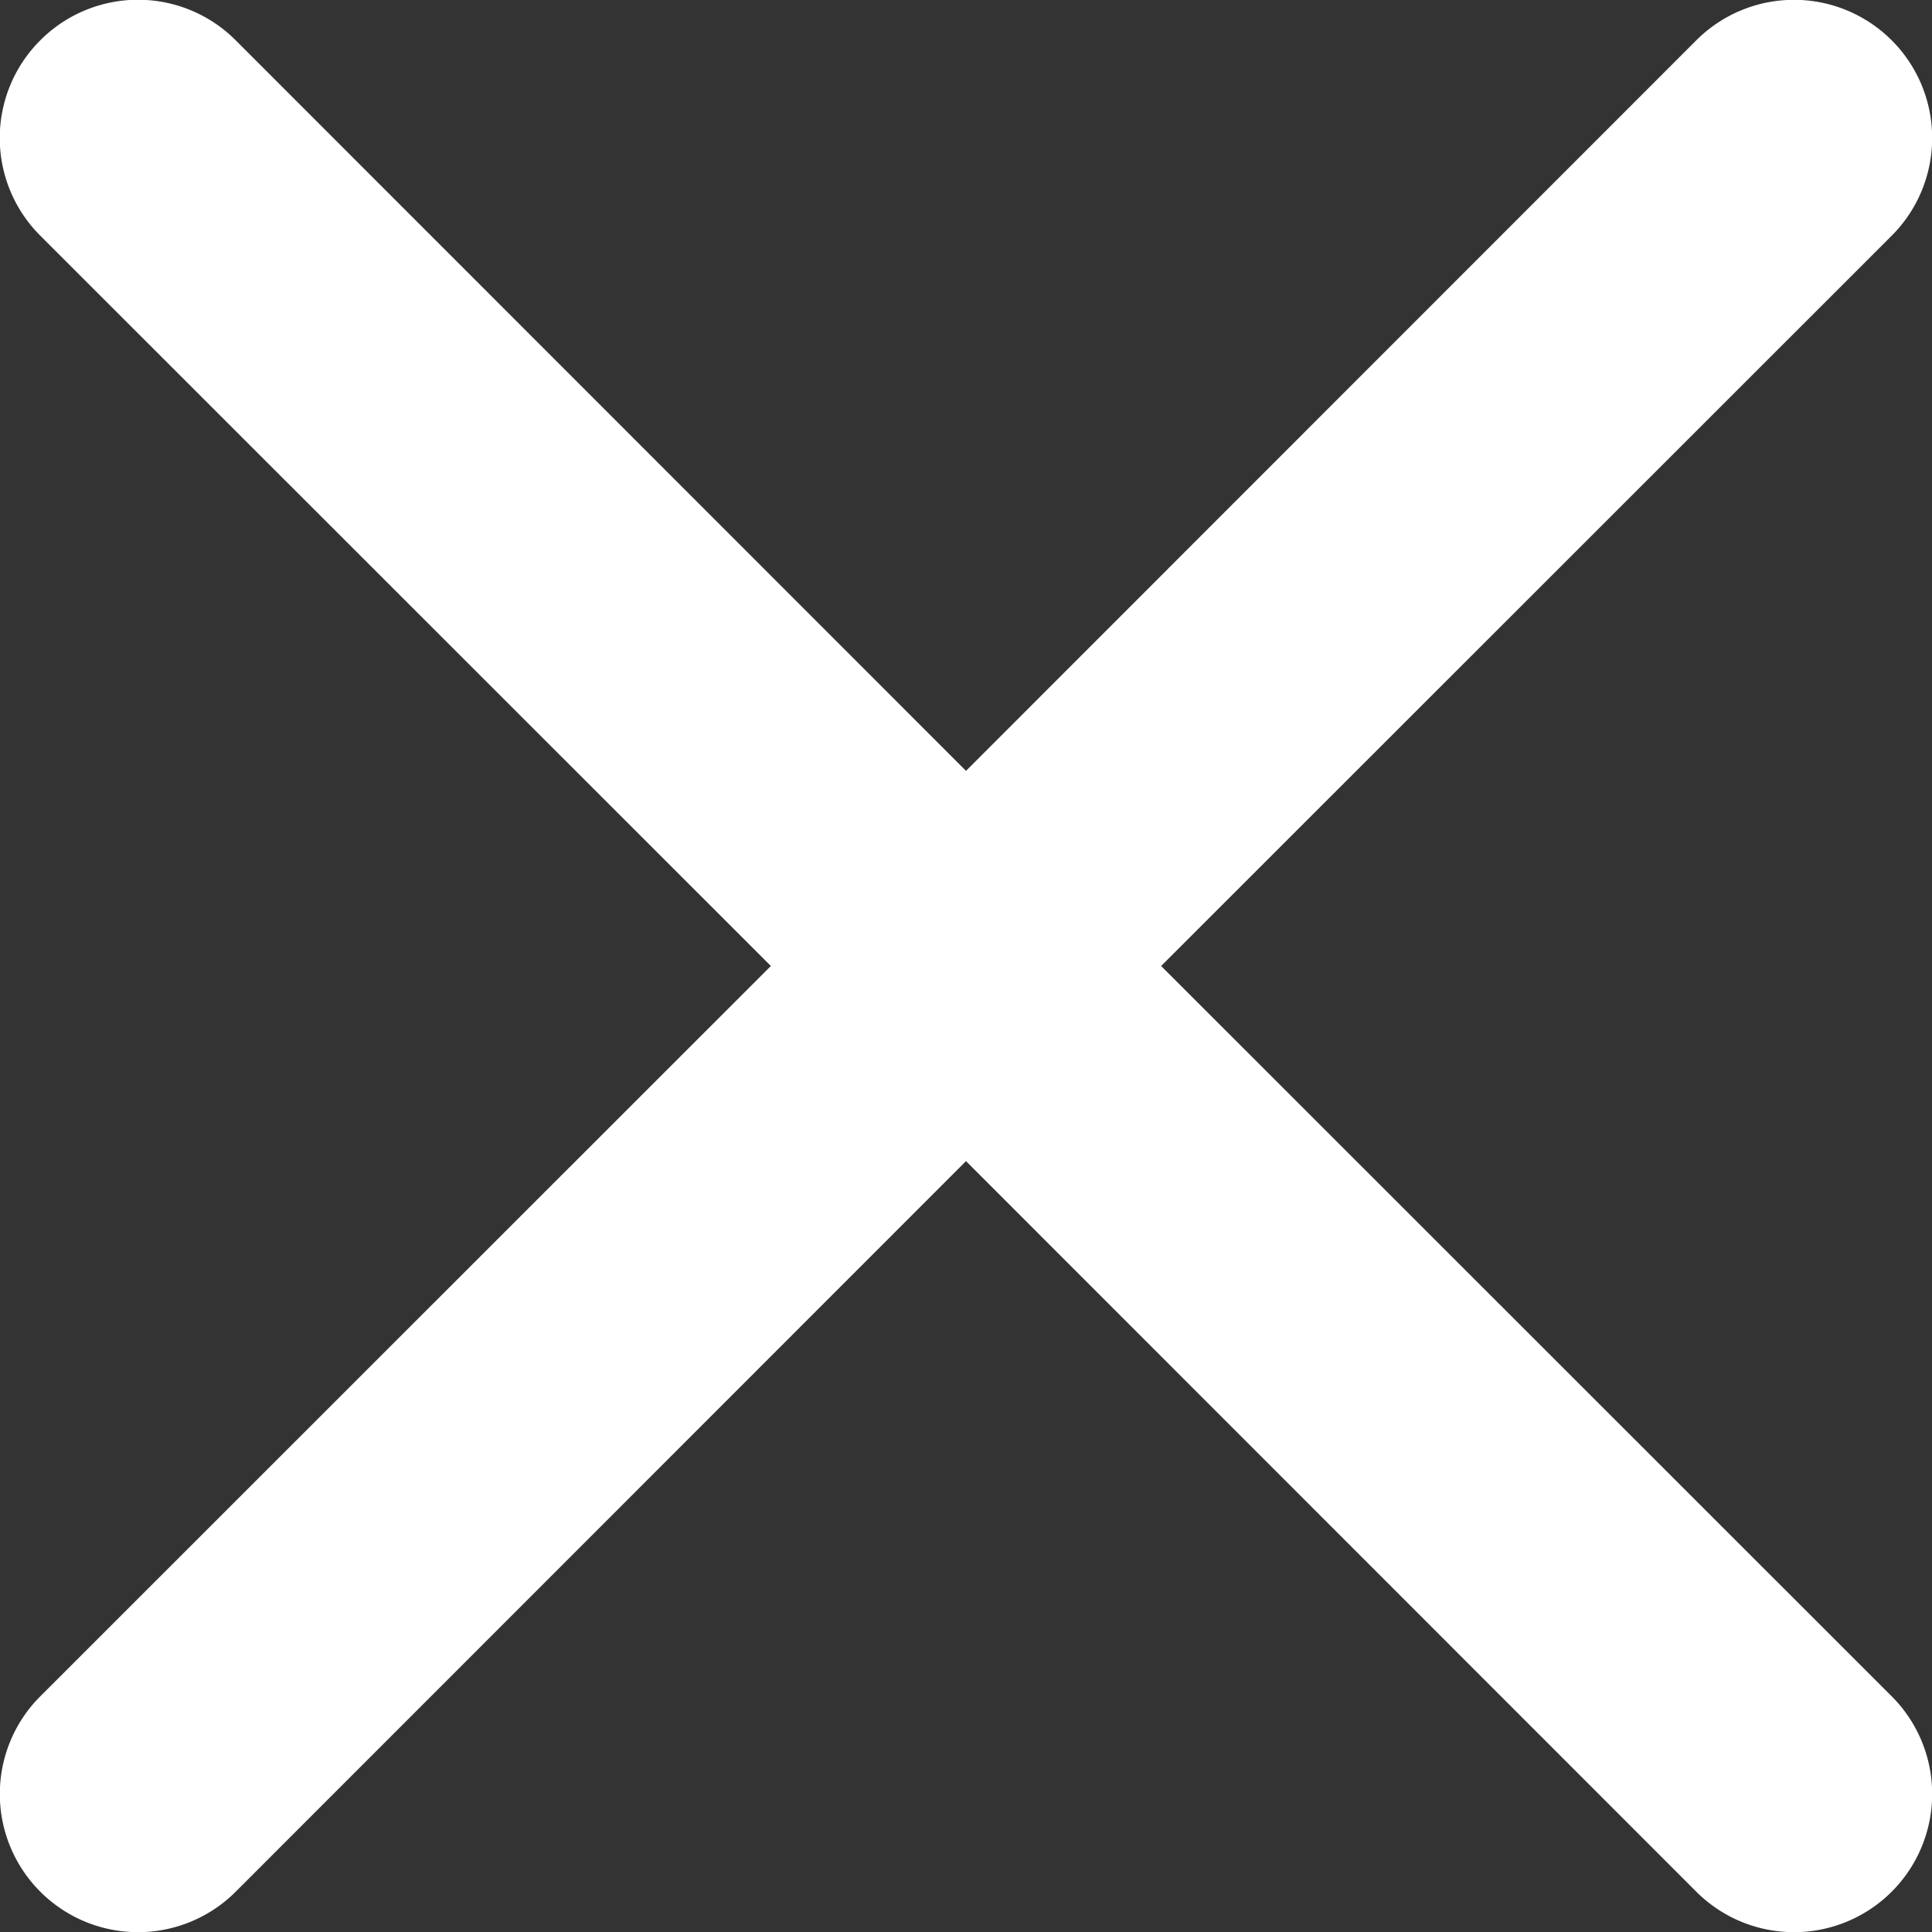 <?xml version="1.0" encoding="UTF-8"?> <svg xmlns="http://www.w3.org/2000/svg" fill="white" class="bi bi-x" viewBox="4.5 4.5 7 7"><rect x="4.5" y="4.5" width="7" height="7" fill="#333333" stroke="none"/><path d="M4.646 4.646a.5.5 0 0 1 .708 0L8 7.293l2.646-2.647a.5.5 0 0 1 .708.708L8.707 8l2.647 2.646a.5.5 0 0 1-.708.708L8 8.707l-2.646 2.647a.5.5 0 0 1-.708-.708L7.293 8 4.646 5.354a.5.5 0 0 1 0-.708z"></path></svg> 